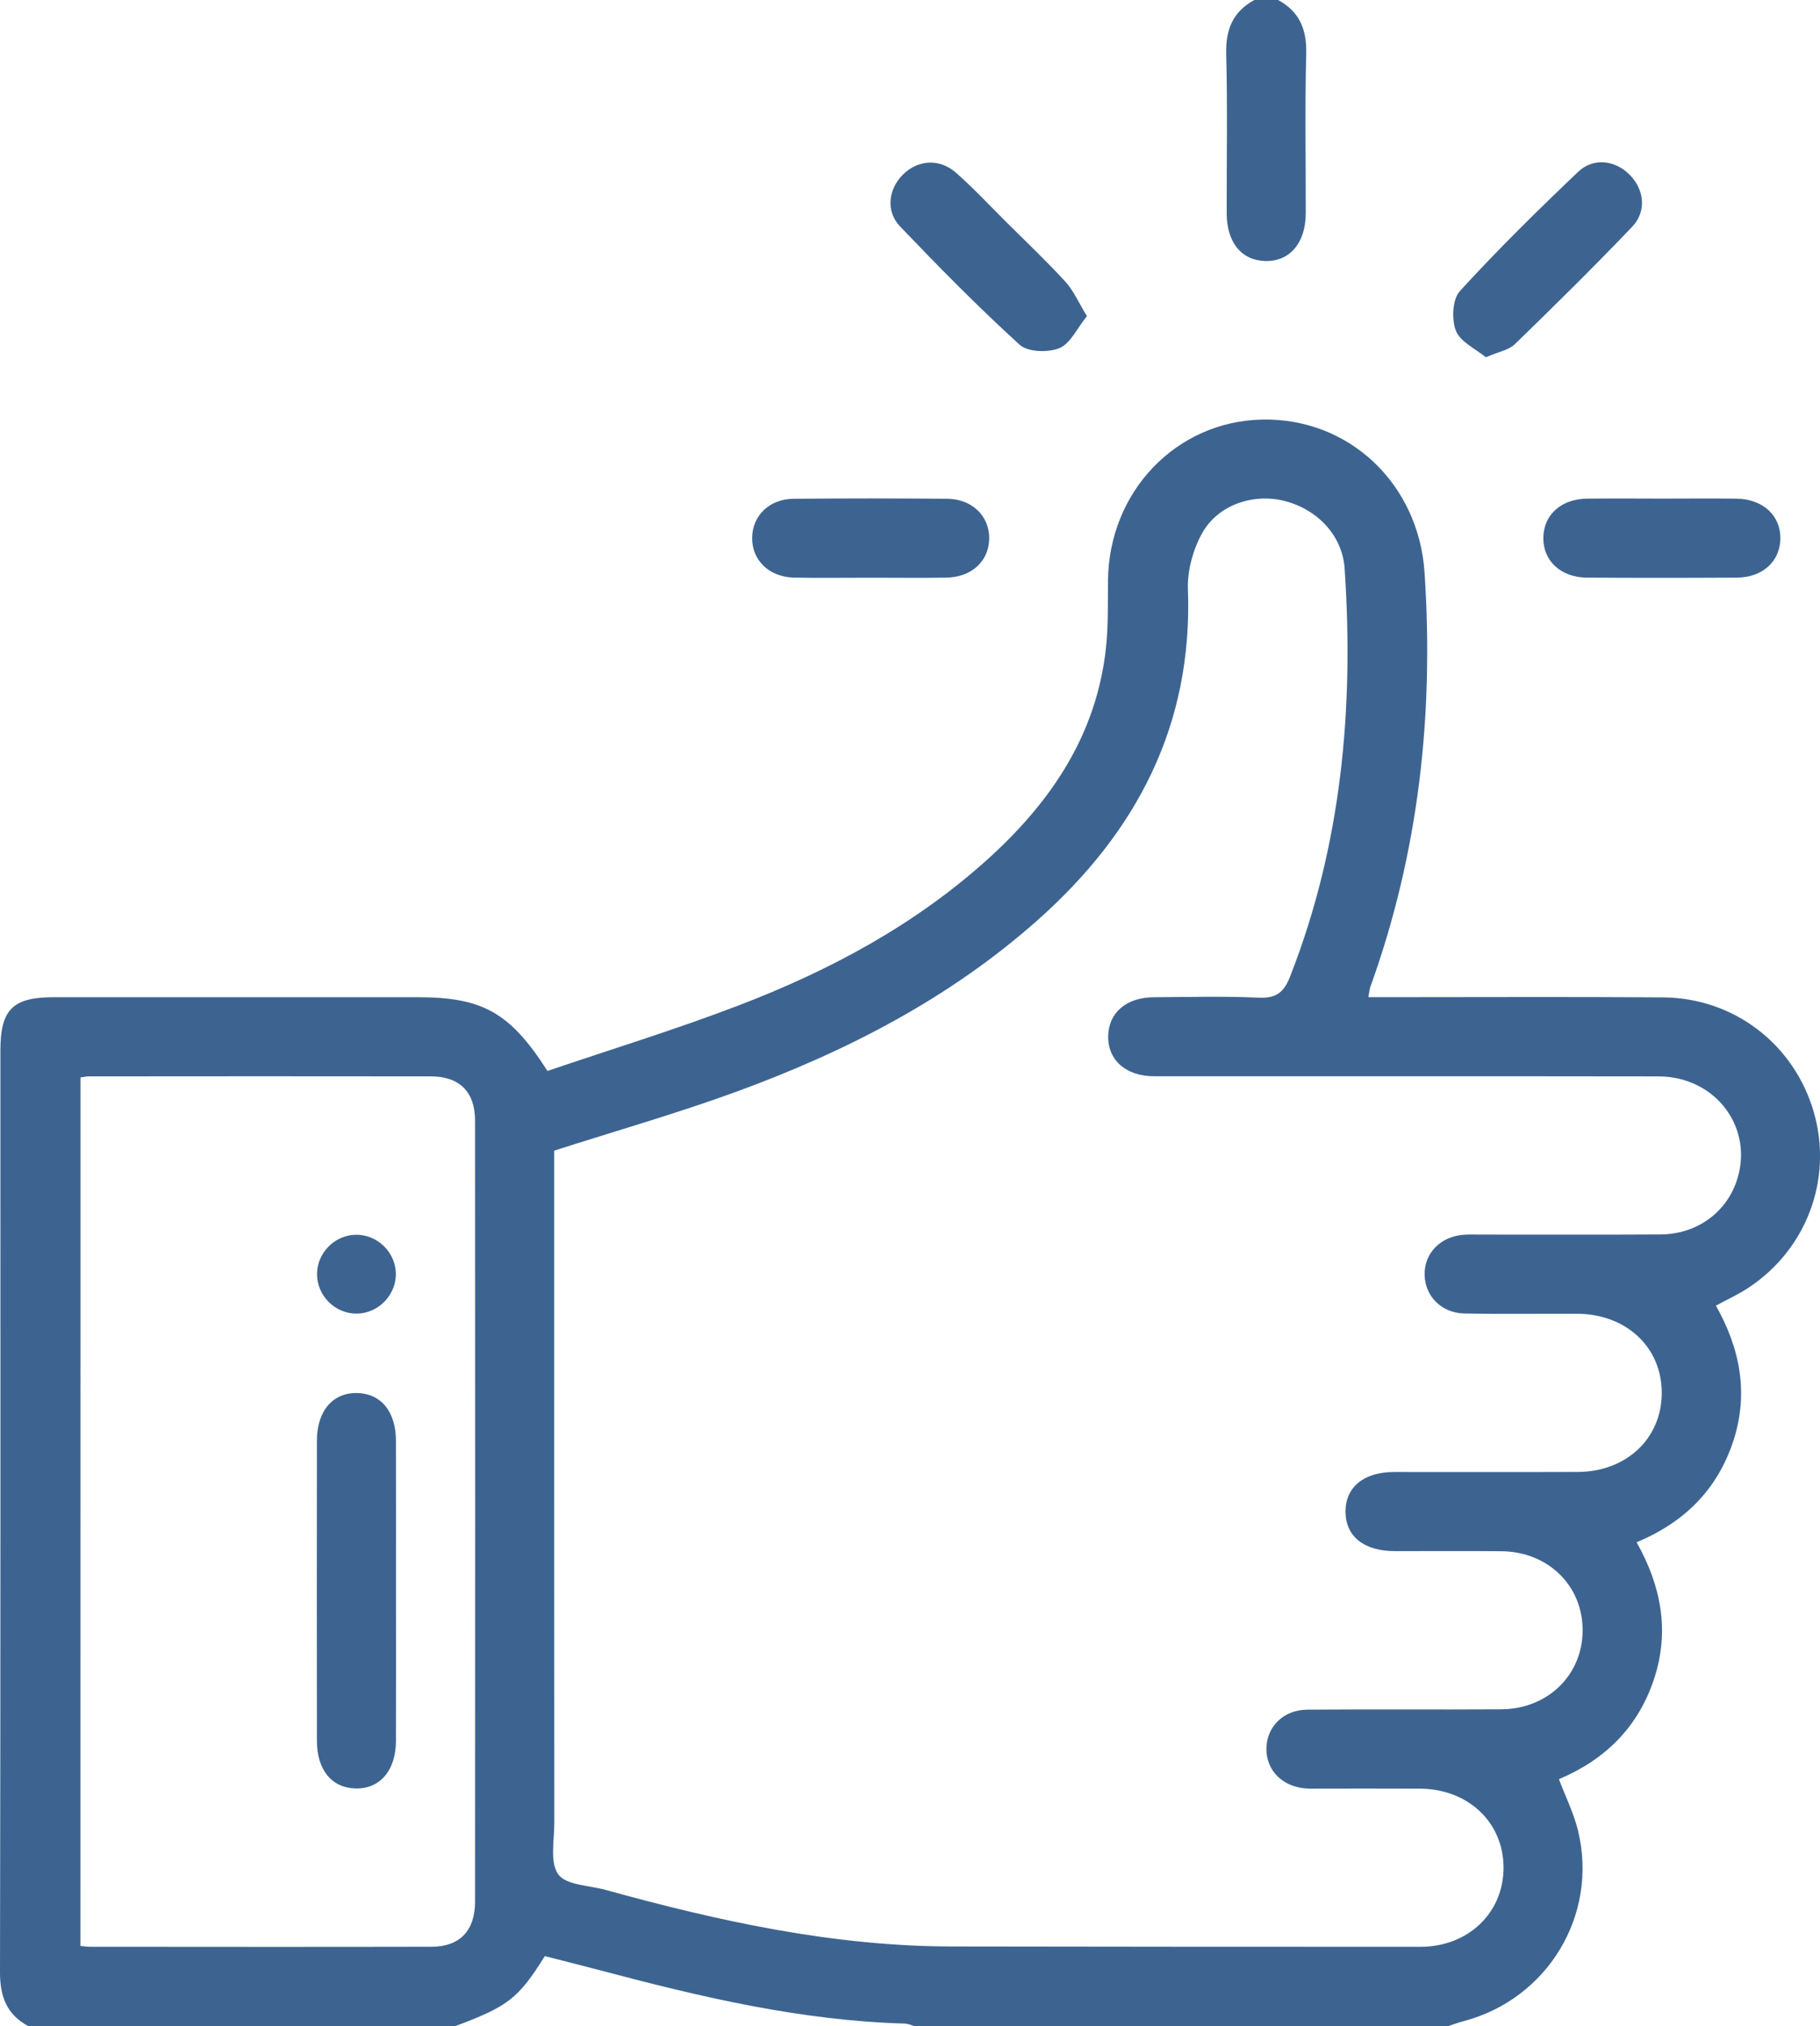 <?xml version="1.0" encoding="utf-8"?>
<!-- Generator: Adobe Illustrator 16.0.0, SVG Export Plug-In . SVG Version: 6.00 Build 0)  -->
<!DOCTYPE svg PUBLIC "-//W3C//DTD SVG 1.1//EN" "http://www.w3.org/Graphics/SVG/1.1/DTD/svg11.dtd">
<svg version="1.1" id="Слой_1" xmlns="http://www.w3.org/2000/svg" xmlns:xlink="http://www.w3.org/1999/xlink" x="0px" y="0px"
	 width="53.917px" height="60px" viewBox="0 0 53.917 60" enable-background="new 0 0 53.917 60" xml:space="preserve">
<path fill-rule="evenodd" clip-rule="evenodd" fill="#3D6491" d="M0.833,60C0.198,59.655-0.001,59.127,0,58.407
	c0.019-9.102,0.012-18.203,0.012-27.305c0-1.205,0.367-1.57,1.576-1.57c3.593-0.001,7.187,0,10.781,0
	c1.921,0,2.735,0.443,3.85,2.184c1.857-0.632,3.772-1.218,5.64-1.932c2.731-1.043,5.291-2.413,7.471-4.402
	c1.84-1.68,3.164-3.66,3.435-6.206c0.07-0.658,0.052-1.326,0.059-1.989c0.029-2.632,2.021-4.711,4.571-4.762
	c2.577-0.051,4.632,1.908,4.807,4.528c0.28,4.201-0.171,8.299-1.606,12.273c-0.025,0.07-0.029,0.148-0.06,0.305
	c0.239,0,0.442,0,0.646,0c2.695,0,5.391-0.014,8.086,0.006c2.108,0.016,3.891,1.396,4.468,3.408c0.568,1.979-0.221,4.077-1.97,5.212
	c-0.276,0.179-0.578,0.317-0.933,0.509c0.715,1.263,0.98,2.603,0.512,4.02c-0.471,1.421-1.43,2.39-2.861,2.988
	c0.727,1.289,0.985,2.631,0.517,4.048c-0.471,1.422-1.437,2.384-2.818,2.967c0.195,0.519,0.44,1.008,0.566,1.525
	c0.608,2.507-0.908,4.996-3.409,5.647c-0.146,0.038-0.29,0.093-0.436,0.14c-5.273,0-10.547,0-15.82,0
	c-0.093-0.026-0.186-0.071-0.28-0.074c-3.083-0.086-6.058-0.79-9.019-1.576c-0.556-0.147-1.114-0.286-1.645-0.422
	c-0.782,1.254-1.086,1.487-2.649,2.072C9.27,60,5.051,60,0.833,60z M16.418,34.076c0,0.174,0,0.406,0,0.64
	c0,6.425-0.002,12.85,0.003,19.274c0,0.521-0.137,1.174,0.12,1.521c0.237,0.322,0.916,0.323,1.403,0.458
	c3.356,0.928,6.743,1.669,10.25,1.675c4.628,0.007,9.257,0.012,13.885,0.01c1.422-0.001,2.467-1.012,2.463-2.35
	s-1.049-2.326-2.478-2.334c-0.977-0.006-1.953-0.001-2.93-0.002c-0.137,0-0.273,0.005-0.41-0.002
	c-0.711-0.035-1.209-0.521-1.207-1.173s0.5-1.157,1.212-1.162c1.914-0.015,3.828,0.002,5.742-0.01
	c1.382-0.008,2.412-1.018,2.414-2.337c0.003-1.324-1.021-2.331-2.404-2.345c-1.055-0.011-2.109,0-3.164-0.003
	c-0.911-0.003-1.448-0.433-1.456-1.159c-0.008-0.729,0.534-1.182,1.432-1.184c1.816-0.003,3.632,0.005,5.448-0.002
	c1.437-0.006,2.479-0.985,2.488-2.324c0.01-1.361-1.043-2.354-2.51-2.361c-1.113-0.004-2.227,0.014-3.34-0.008
	c-0.678-0.014-1.161-0.512-1.175-1.142c-0.014-0.651,0.483-1.153,1.186-1.191c0.156-0.009,0.313-0.003,0.469-0.003
	c1.777-0.001,3.555,0.007,5.331-0.004c1.056-0.007,1.924-0.624,2.251-1.564c0.543-1.561-0.595-3.114-2.309-3.117
	c-4.979-0.008-9.96-0.001-14.939-0.004c-0.841-0.001-1.377-0.48-1.363-1.192c0.014-0.691,0.536-1.143,1.349-1.148
	c1.035-0.006,2.071-0.034,3.104,0.012c0.513,0.023,0.746-0.143,0.933-0.618c1.529-3.898,1.896-7.95,1.619-12.084
	c-0.065-0.986-0.811-1.763-1.788-2.009c-0.923-0.232-1.972,0.117-2.439,0.965c-0.268,0.486-0.437,1.106-0.416,1.658
	c0.146,4.009-1.513,7.177-4.437,9.778c-2.62,2.332-5.684,3.906-8.947,5.098C20.052,32.974,18.251,33.488,16.418,34.076z
	 M2.383,57.627c0.117,0.012,0.191,0.026,0.267,0.026c3.378,0.002,6.756,0.007,10.135-0.001c0.833-0.002,1.287-0.474,1.288-1.328
	c0.004-7.714,0.004-15.428,0-23.141c-0.001-0.849-0.46-1.305-1.309-1.307c-3.378-0.006-6.757-0.002-10.135,0
	c-0.073,0-0.146,0.019-0.244,0.032C2.383,40.48,2.383,49.026,2.383,57.627z"/>
<path fill-rule="evenodd" clip-rule="evenodd" fill="#3D6491" d="M37.863,0c0.633,0.344,0.852,0.868,0.833,1.588
	c-0.041,1.577-0.01,3.155-0.014,4.732c-0.002,0.878-0.477,1.429-1.2,1.41c-0.703-0.019-1.139-0.55-1.142-1.41
	c-0.003-1.577,0.027-3.155-0.014-4.732C36.309,0.867,36.527,0.343,37.16,0C37.395,0,37.629,0,37.863,0z"/>
<path fill-rule="evenodd" clip-rule="evenodd" fill="#3D6491" d="M32.2,9.361c-0.291,0.359-0.487,0.812-0.814,0.948
	c-0.333,0.138-0.938,0.12-1.179-0.099c-1.226-1.115-2.391-2.3-3.538-3.498c-0.434-0.453-0.354-1.104,0.074-1.535
	c0.443-0.447,1.088-0.495,1.583-0.058c0.512,0.452,0.979,0.953,1.463,1.435c0.596,0.592,1.206,1.17,1.773,1.788
	C31.801,8.601,31.945,8.944,32.2,9.361z"/>
<path fill-rule="evenodd" clip-rule="evenodd" fill="#3D6491" d="M44.018,10.581c-0.303-0.251-0.753-0.453-0.885-0.781
	c-0.134-0.335-0.107-0.936,0.114-1.178c1.117-1.224,2.303-2.388,3.503-3.532c0.454-0.433,1.106-0.345,1.532,0.089
	c0.428,0.436,0.507,1.079,0.07,1.537c-1.131,1.186-2.3,2.337-3.477,3.479C44.697,10.367,44.397,10.415,44.018,10.581z"/>
<path fill-rule="evenodd" clip-rule="evenodd" fill="#3D6491" d="M25.748,17.109c-0.74,0-1.48,0.011-2.22-0.003
	c-0.743-0.015-1.255-0.514-1.246-1.185c0.009-0.648,0.508-1.143,1.22-1.149c1.519-0.015,3.037-0.014,4.556-0.001
	c0.742,0.006,1.256,0.514,1.247,1.183c-0.01,0.668-0.523,1.142-1.279,1.153C27.267,17.118,26.507,17.109,25.748,17.109z"/>
<path fill-rule="evenodd" clip-rule="evenodd" fill="#3D6491" d="M49.229,14.766c0.74,0,1.479-0.008,2.22,0.002
	c0.782,0.011,1.311,0.508,1.294,1.196c-0.017,0.668-0.53,1.137-1.29,1.142c-1.48,0.009-2.96,0.01-4.439,0
	c-0.783-0.005-1.31-0.507-1.293-1.197c0.016-0.668,0.528-1.131,1.29-1.142C47.749,14.758,48.489,14.766,49.229,14.766z"/>
<path fill-rule="evenodd" clip-rule="evenodd" fill="#3D6491" d="M11.731,47.109c0,1.481,0.003,2.963-0.001,4.444
	c-0.002,0.88-0.476,1.431-1.201,1.411c-0.704-0.019-1.14-0.551-1.141-1.412c-0.003-2.963-0.003-5.925,0-8.888
	c0.001-0.881,0.474-1.43,1.2-1.41c0.703,0.019,1.139,0.551,1.142,1.411C11.733,44.147,11.731,45.628,11.731,47.109z"/>
<path fill-rule="evenodd" clip-rule="evenodd" fill="#3D6491" d="M10.583,38.902c-0.646,0.014-1.194-0.526-1.191-1.173
	c0.002-0.625,0.519-1.149,1.143-1.162c0.623-0.014,1.162,0.491,1.191,1.114C11.756,38.325,11.229,38.888,10.583,38.902z"/>
</svg>
